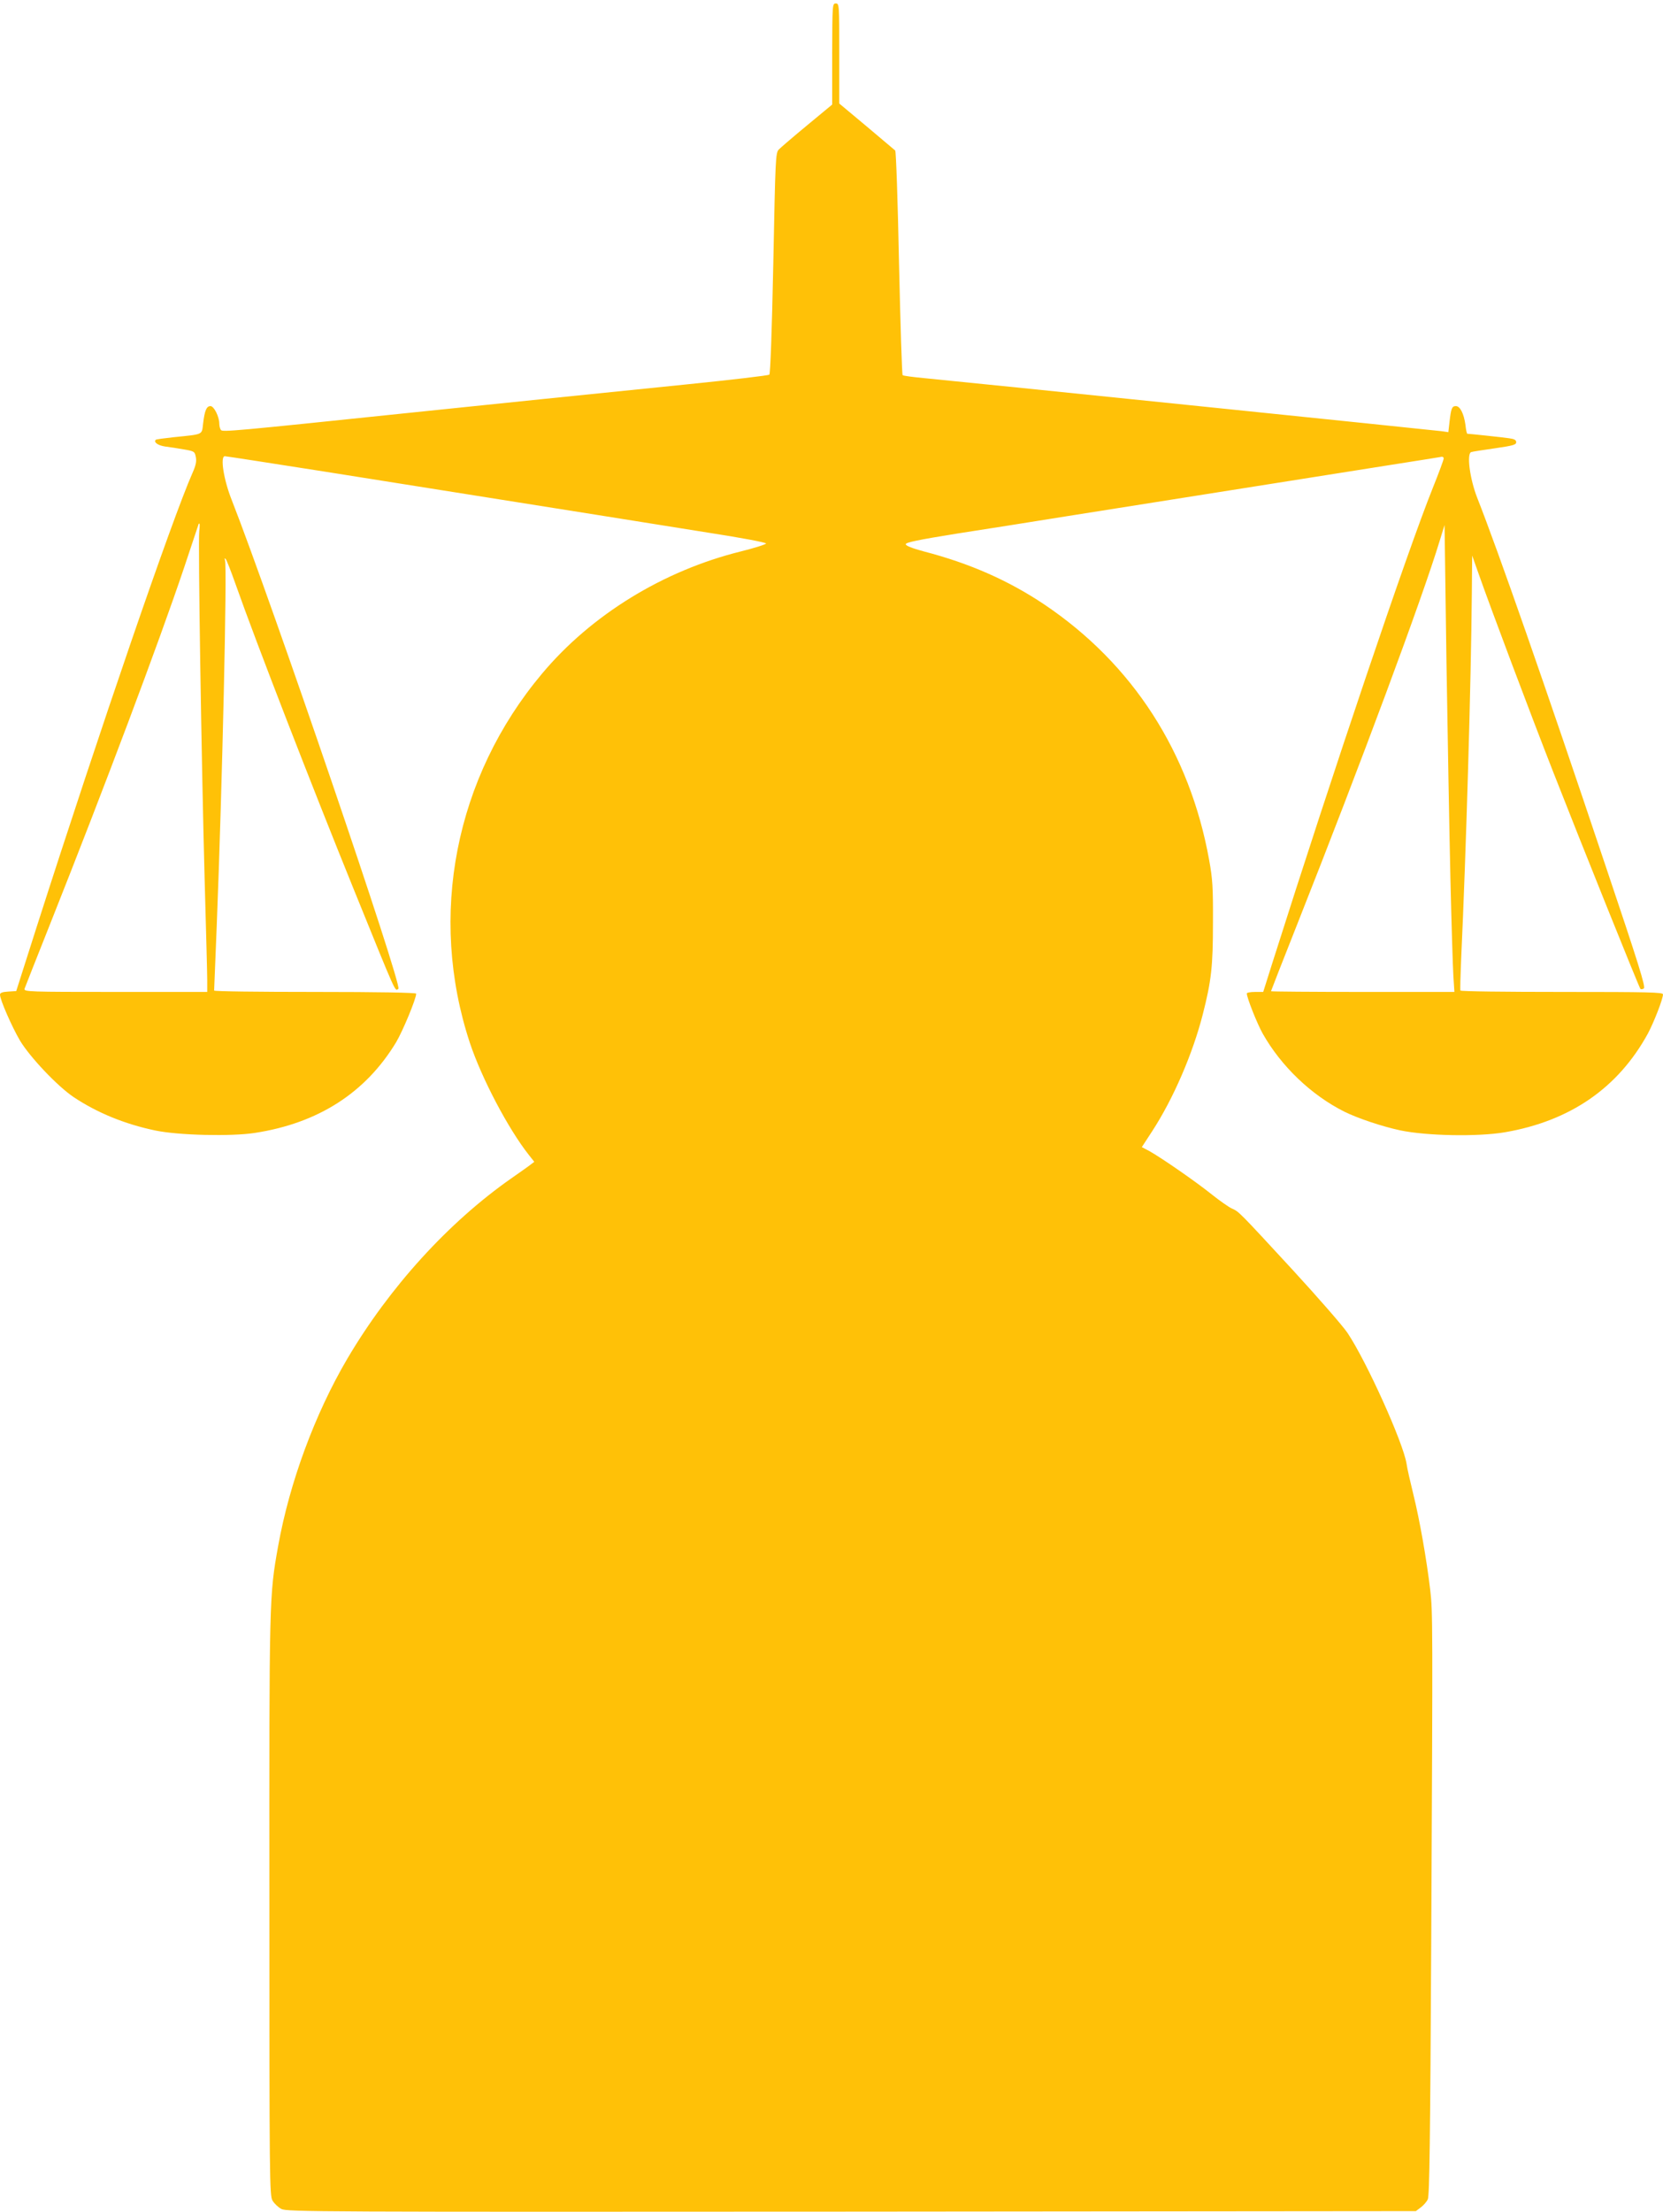 <?xml version="1.0" standalone="no"?>
<!DOCTYPE svg PUBLIC "-//W3C//DTD SVG 20010904//EN"
 "http://www.w3.org/TR/2001/REC-SVG-20010904/DTD/svg10.dtd">
<svg version="1.0" xmlns="http://www.w3.org/2000/svg"
 width="963pt" height="1280pt" viewBox="0 0 963 1280"
 preserveAspectRatio="xMidYMid meet">
<g transform="translate(0,1280) scale(0.1,-0.1)"
fill="#ffc107" stroke="none">
<path d="M4819 12488 l0 -293 -145 -120 c-80 -66 -153 -129 -164 -140 -19 -20
-20 -50 -32 -658 -8 -389 -17 -640 -23 -645 -6 -5 -219 -30 -475 -56 -466 -47
-1255 -128 -1620 -166 -1008 -105 -1073 -111 -1081 -98 -5 7 -9 23 -9 35 0 42
-31 103 -51 103 -23 0 -34 -25 -43 -102 -8 -66 4 -60 -170 -78 -55 -6 -102
-12 -104 -15 -14 -14 13 -33 55 -39 26 -3 76 -11 110 -17 58 -10 61 -12 67
-44 5 -24 0 -49 -19 -91 -119 -269 -534 -1478 -903 -2629 l-118 -370 -47 -3
c-33 -2 -47 -7 -47 -18 0 -29 69 -186 116 -266 58 -96 217 -264 311 -327 137
-91 296 -156 473 -193 135 -28 439 -35 575 -14 367 56 642 232 819 525 39 66
116 251 116 281 0 6 -218 10 -585 10 -322 0 -585 3 -585 8 0 4 7 171 15 372
32 806 61 2081 48 2118 -4 11 -3 14 4 7 5 -5 31 -71 57 -145 120 -340 442
-1169 684 -1765 255 -628 238 -590 259 -577 25 16 -733 2237 -966 2831 -46
116 -67 251 -39 251 8 0 271 -41 584 -90 857 -136 1227 -195 1574 -250 173
-28 464 -74 645 -103 182 -28 331 -56 331 -62 0 -5 -66 -26 -146 -46 -449
-111 -866 -367 -1151 -707 -504 -600 -661 -1401 -418 -2137 68 -204 221 -496
342 -649 l31 -39 -21 -16 c-11 -9 -61 -44 -111 -79 -365 -255 -707 -631 -951
-1045 -188 -320 -334 -716 -400 -1082 -52 -290 -52 -290 -51 -2079 0 -1587 1
-1681 18 -1710 10 -17 33 -39 52 -49 33 -16 207 -17 3302 -15 l3267 3 28 21
c15 11 34 32 41 47 10 20 14 342 20 1504 9 1843 9 1895 -6 2023 -21 178 -62
409 -97 550 -18 74 -37 155 -40 180 -19 121 -231 591 -342 757 -26 39 -169
203 -318 365 -311 337 -310 336 -350 354 -17 7 -70 44 -119 83 -91 73 -290
211 -362 251 l-42 22 60 92 c123 189 235 449 293 676 50 195 59 280 59 530 1
203 -2 253 -22 363 -112 622 -442 1134 -953 1478 -207 139 -433 239 -699 308
-70 19 -105 33 -105 42 0 10 71 25 295 61 162 25 453 71 645 102 934 148 1634
259 1870 296 143 22 270 43 283 45 14 4 22 1 22 -8 0 -8 -29 -86 -64 -173
-148 -369 -570 -1618 -928 -2746 l-53 -168 -47 0 c-27 0 -48 -4 -48 -9 0 -24
59 -173 92 -232 106 -188 281 -356 473 -452 77 -38 216 -85 323 -108 152 -32
449 -38 607 -11 378 65 656 257 828 572 35 66 87 199 87 226 0 12 -82 14 -584
14 -322 0 -586 3 -589 8 -2 4 0 84 4 177 29 623 58 1622 62 2120 l2 220 39
-110 c66 -188 298 -805 431 -1144 159 -406 496 -1244 504 -1253 3 -4 13 -3 20
2 12 7 -30 141 -224 717 -353 1053 -621 1819 -741 2123 -43 110 -62 257 -34
264 8 3 70 12 138 22 103 15 122 20 122 35 0 13 -11 19 -42 23 -40 6 -232 26
-241 26 -3 0 -8 23 -11 52 -9 64 -31 108 -55 108 -23 0 -28 -12 -37 -90 l-7
-61 -41 6 c-47 6 -2823 291 -2996 307 -63 6 -118 13 -123 17 -4 4 -13 296 -21
650 -7 353 -17 646 -22 650 -5 4 -80 67 -166 140 l-158 132 0 290 c0 282 0
289 -20 289 -20 0 -20 -7 -21 -292z m-3665 -2760 c-8 -56 13 -1355 31 -2018 8
-283 15 -545 15 -582 l0 -68 -531 0 c-501 0 -531 1 -527 18 3 9 71 181 151
382 315 792 625 1616 773 2055 46 137 84 251 84 252 0 2 2 3 5 3 2 0 2 -19 -1
-42z m7245 -2013 c6 -258 14 -512 17 -562 l6 -93 -531 0 c-292 0 -531 2 -531
4 0 2 70 181 156 398 364 919 720 1876 821 2209 l28 91 11 -789 c7 -433 17
-999 23 -1258z"/>
</g>
</svg>
